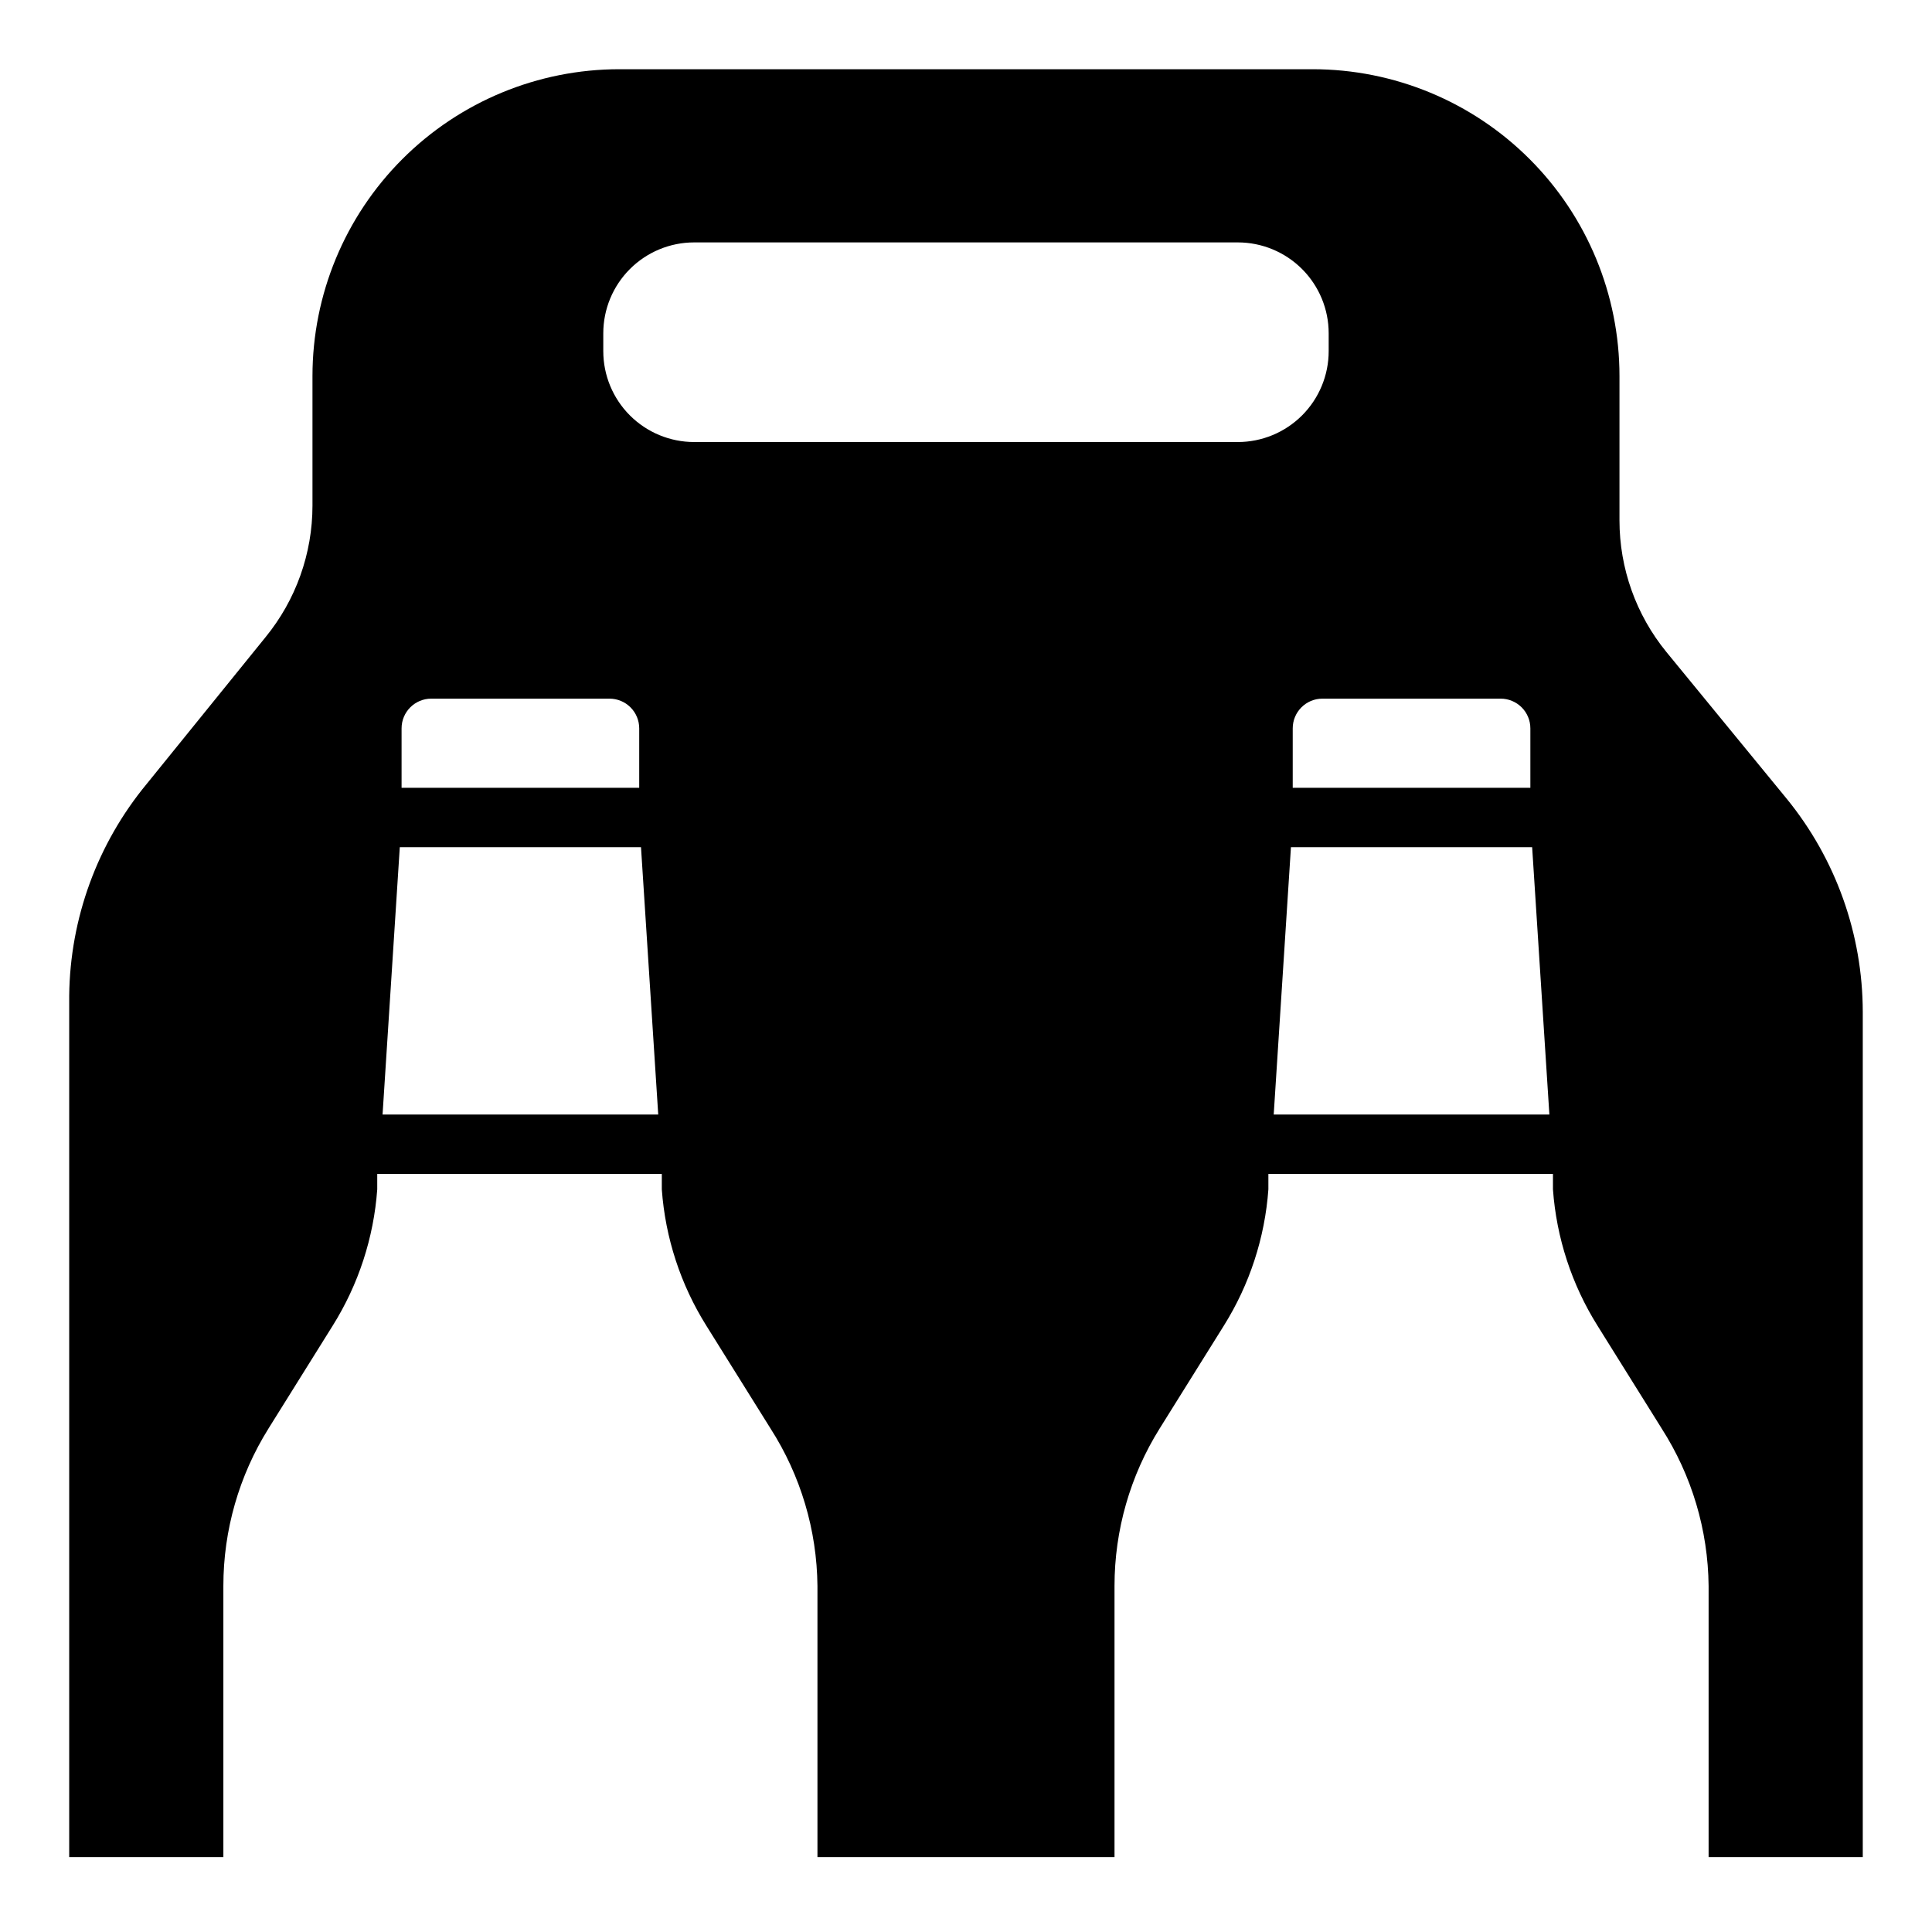 <?xml version="1.0" encoding="UTF-8"?>
<!-- Uploaded to: SVG Find, www.svgrepo.com, Generator: SVG Find Mixer Tools -->
<svg fill="#000000" width="800px" height="800px" version="1.1" viewBox="144 144 512 512" xmlns="http://www.w3.org/2000/svg">
 <path d="m617.5 355.68-31.883-38.887c-8.043-9.844-12.438-22.164-12.438-34.875v-38.258c0-21.566-8.566-42.25-23.816-57.5s-35.934-23.816-57.504-23.816h-183.73c-21.566 0-42.25 8.566-57.5 23.816s-23.82 35.934-23.82 57.5v34.32c0 12.711-4.391 25.031-12.438 34.875l-31.488 38.887c-13.07 15.805-20.324 35.617-20.543 56.129v228.29h40.855v-71.871c0-14.754 4.144-29.211 11.965-41.723l17.004-27.238c6.828-10.898 10.883-23.305 11.809-36.133v-4.094h75.414v4.094c0.922 12.828 4.977 25.234 11.805 36.133l17.004 27.238c7.988 12.461 12.297 26.922 12.438 41.723v71.871h78.723v-71.871c0-14.754 4.144-29.211 11.965-41.723l17.004-27.238c6.828-10.898 10.883-23.305 11.809-36.133v-4.094h75.414v4.094c0.926 12.828 4.977 25.234 11.809 36.133l17.004 27.238h-0.004c7.988 12.461 12.297 26.922 12.441 41.723v71.871h40.855v-224.04c-0.039-20.57-7.156-40.5-20.152-56.441zm-67.938-18.656v15.742h-62.977v-15.742c0-4.348 3.523-7.875 7.871-7.875h47.234c2.086 0 4.09 0.832 5.566 2.309 1.477 1.477 2.305 3.477 2.305 5.566zm-299.14 0c0-4.348 3.523-7.875 7.871-7.875h47.234c2.086 0 4.09 0.832 5.566 2.309 1.477 1.477 2.305 3.477 2.305 5.566v15.742h-62.977zm-5.039 102.34 4.566-70.848h63.922l4.566 70.848zm226.64-178.22h-144.06c-6.387 0-12.516-2.539-17.031-7.055-4.519-4.519-7.055-10.645-7.055-17.035v-4.723c0-6.387 2.535-12.516 7.055-17.031 4.516-4.519 10.645-7.059 17.031-7.059h144.06c6.391 0 12.516 2.539 17.035 7.059 4.516 4.516 7.055 10.645 7.055 17.031v4.723c0 6.391-2.539 12.516-7.055 17.035-4.519 4.516-10.645 7.055-17.035 7.055zm9.523 178.22 4.566-70.848h63.922l4.566 70.848z"/>
</svg>
